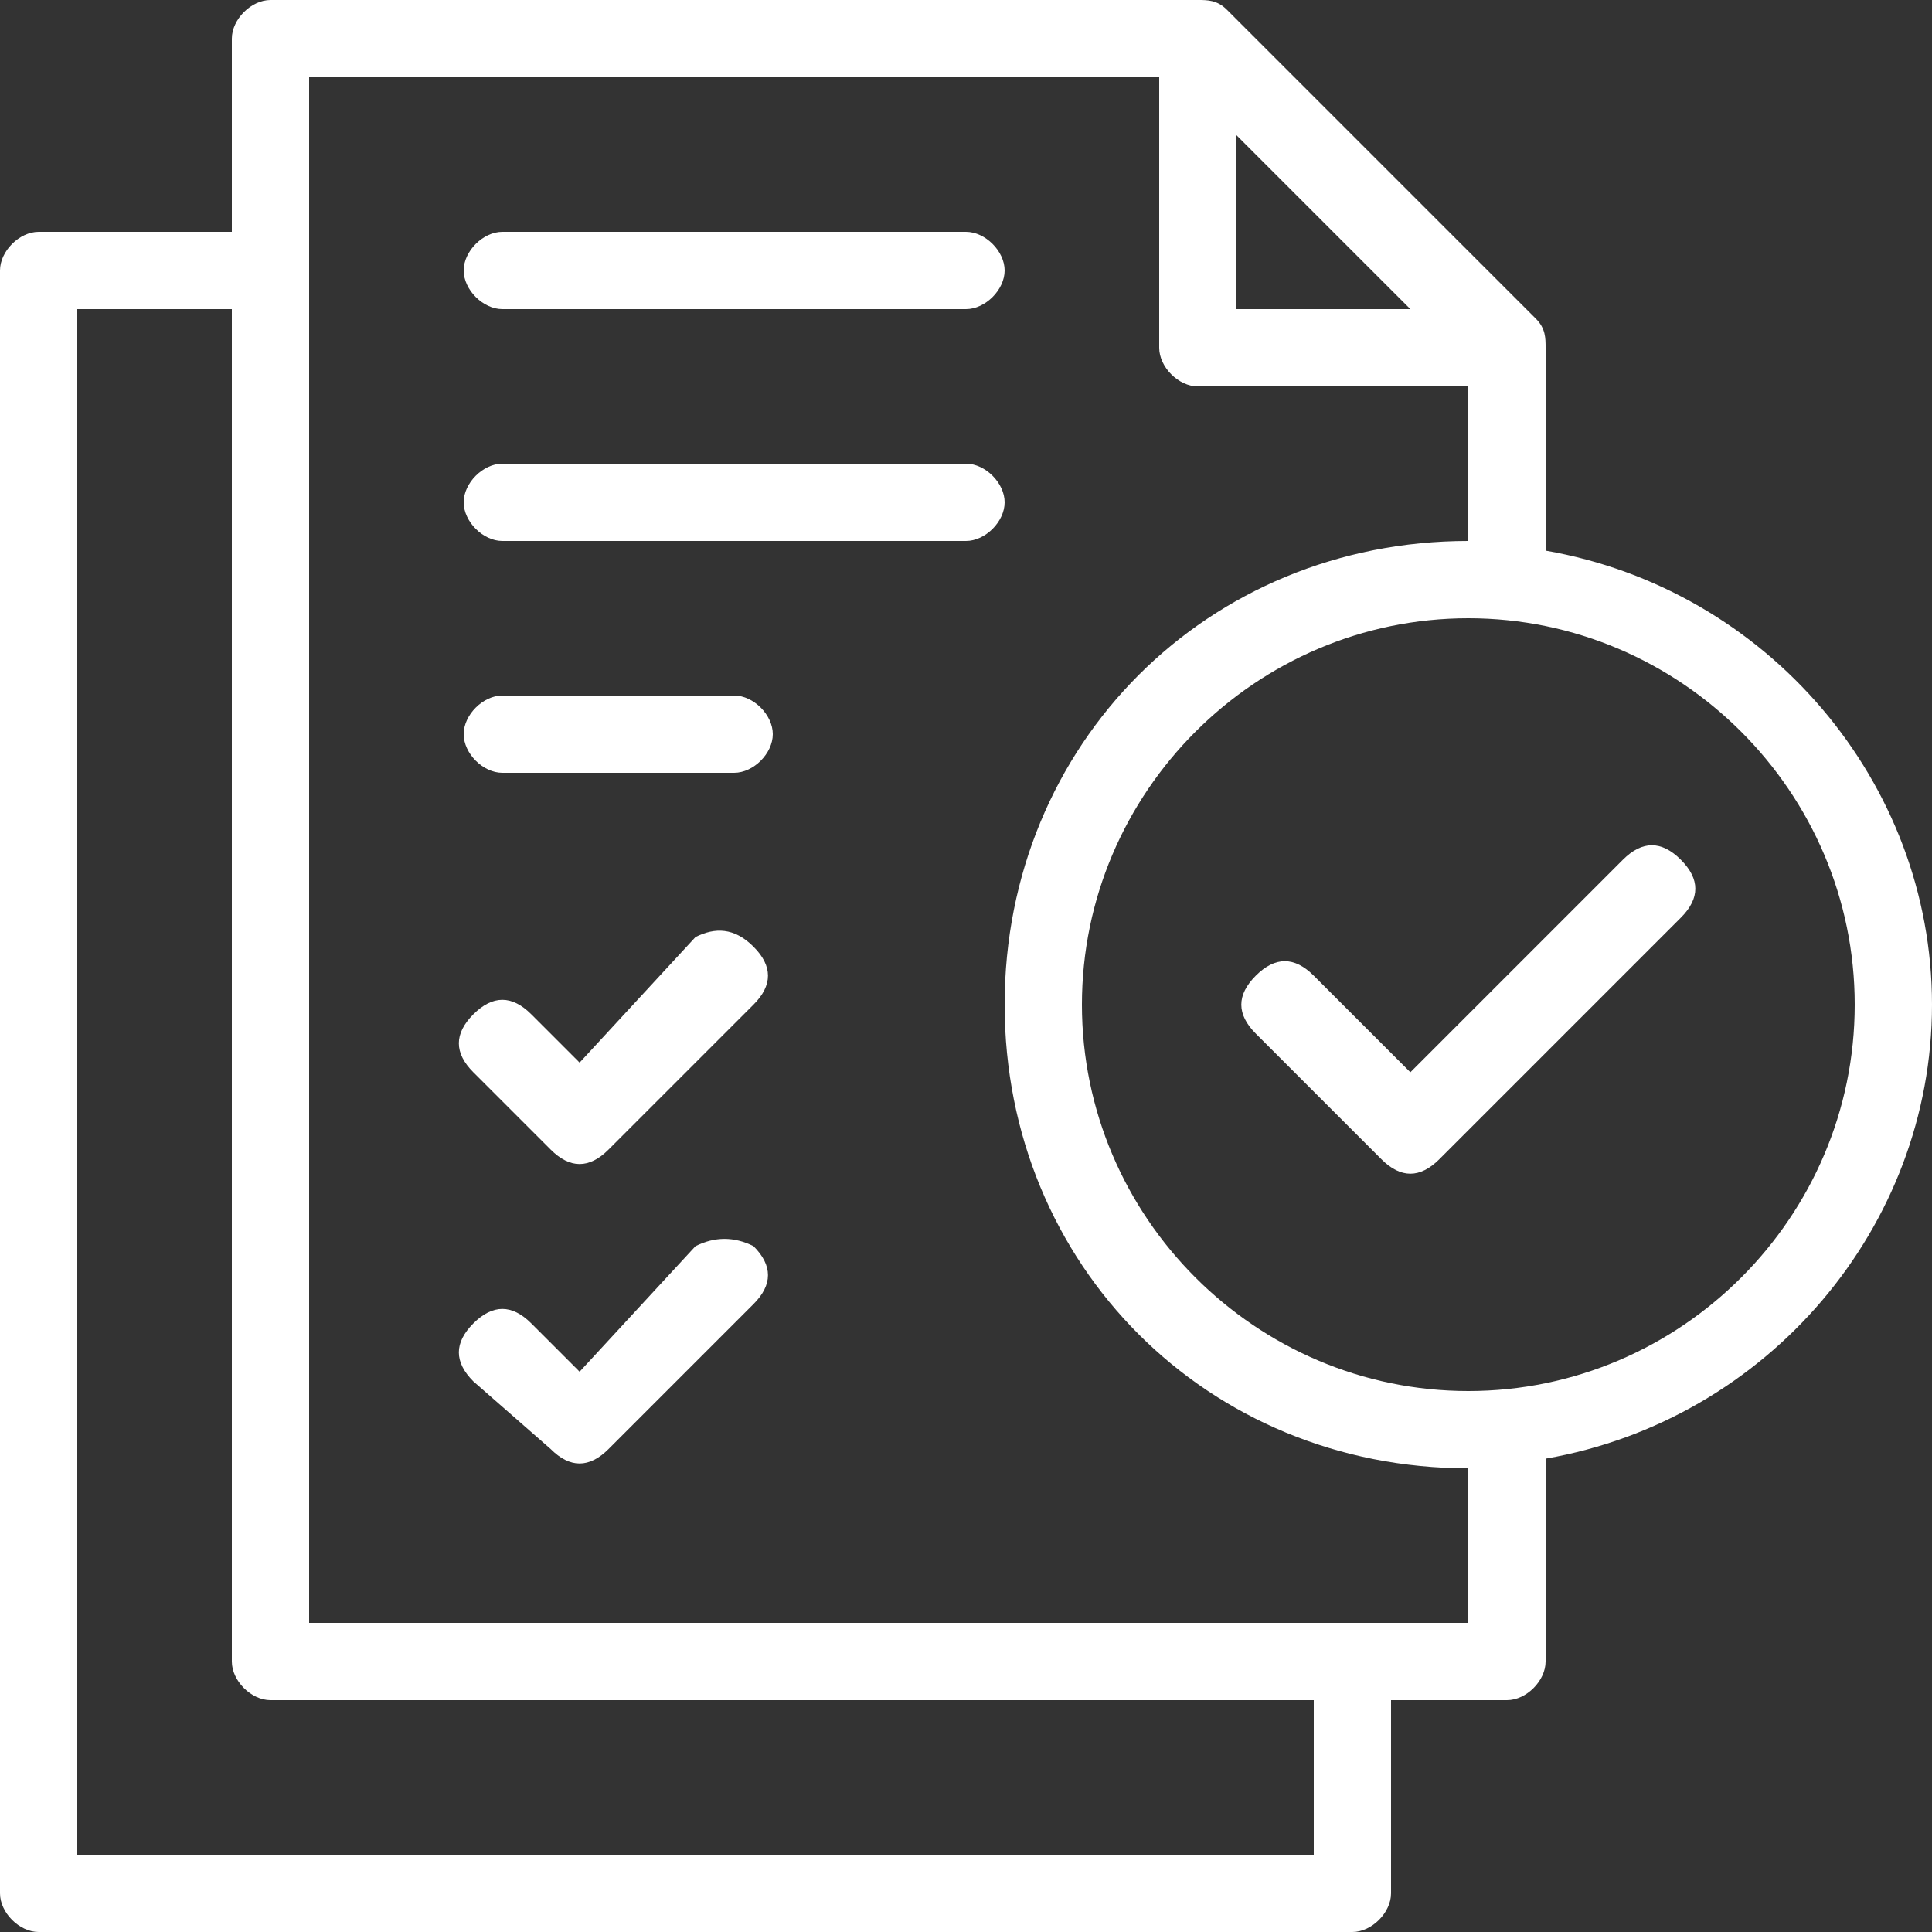 <?xml version="1.0" encoding="UTF-8"?> <svg xmlns="http://www.w3.org/2000/svg" xmlns:xlink="http://www.w3.org/1999/xlink" version="1.1" id="Calque_1" x="0px" y="0px" viewBox="0 0 20 20" style="enable-background:new 0 0 20 20;" xml:space="preserve"><rect x="0" y="0" width="20" height="20" fill="#333333" stroke="none"/> <style type="text/css"> .st0{fill:#FFFFFF;} </style> <g id="Layer_2_00000020391480559981613180000005165199028927401130_"> <path class="st0" d="M16.8,8.9l-2.2,2.2l-1-1c-0.2-0.2-0.4-0.2-0.6,0s-0.2,0.4,0,0.6l1.3,1.3c0.2,0.2,0.4,0.2,0.6,0l2.5-2.5 c0.2-0.2,0.2-0.4,0-0.6C17.2,8.7,17,8.7,16.8,8.9C16.8,8.9,16.8,8.9,16.8,8.9L16.8,8.9z"></path> <path class="st0" d="M20,10.4c0-2.3-1.7-4.3-4-4.7V3.6c0-0.1,0-0.2-0.1-0.3l-3.2-3.2C12.6,0,12.5,0,12.4,0H2.8 C2.6,0,2.4,0.2,2.4,0.4v2h-2C0.2,2.4,0,2.6,0,2.8v16.8C0,19.8,0.2,20,0.4,20H14c0.2,0,0.4-0.2,0.4-0.4v-2h1.2 c0.2,0,0.4-0.2,0.4-0.4v-2.1C18.3,14.7,20,12.7,20,10.4z M12.8,1.4l1.8,1.8h-1.8V1.4z M13.6,19.2H0.8v-16h1.6v14 c0,0.2,0.2,0.4,0.4,0.4h10.8V19.2z M15.2,16.8h-12v-16H12v2.8C12,3.8,12.2,4,12.4,4h2.8v1.6c-2.7,0-4.8,2.1-4.8,4.8 s2.1,4.8,4.8,4.8V16.8z M15.2,14.4c-2.2,0-4-1.8-4-4s1.8-4,4-4s4,1.8,4,4C19.2,12.6,17.4,14.4,15.2,14.4z"></path> <path class="st0" d="M7.2,9.7L6,11l-0.5-0.5c-0.2-0.2-0.4-0.2-0.6,0c-0.2,0.2-0.2,0.4,0,0.6l0.8,0.8c0.2,0.2,0.4,0.2,0.6,0l1.5-1.5 c0.2-0.2,0.2-0.4,0-0.6C7.6,9.6,7.4,9.6,7.2,9.7L7.2,9.7z"></path> <path class="st0" d="M7.2,12.9L6,14.2l-0.5-0.5c-0.2-0.2-0.4-0.2-0.6,0c-0.2,0.2-0.2,0.4,0,0.6l0,0L5.7,15c0.2,0.2,0.4,0.2,0.6,0 l1.5-1.5c0.2-0.2,0.2-0.4,0-0.6C7.6,12.8,7.4,12.8,7.2,12.9L7.2,12.9z"></path> <path class="st0" d="M5.2,3.2H10c0.2,0,0.4-0.2,0.4-0.4S10.2,2.4,10,2.4H5.2C5,2.4,4.8,2.6,4.8,2.8S5,3.2,5.2,3.2z"></path> <path class="st0" d="M10,4.8H5.2C5,4.8,4.8,5,4.8,5.2c0,0.2,0.2,0.4,0.4,0.4H10c0.2,0,0.4-0.2,0.4-0.4C10.4,5,10.2,4.8,10,4.8z"></path> <path class="st0" d="M7.6,7.2H5.2C5,7.2,4.8,7.4,4.8,7.6C4.8,7.8,5,8,5.2,8h2.4C7.8,8,8,7.8,8,7.6C8,7.4,7.8,7.2,7.6,7.2z"></path> </g> </svg> 